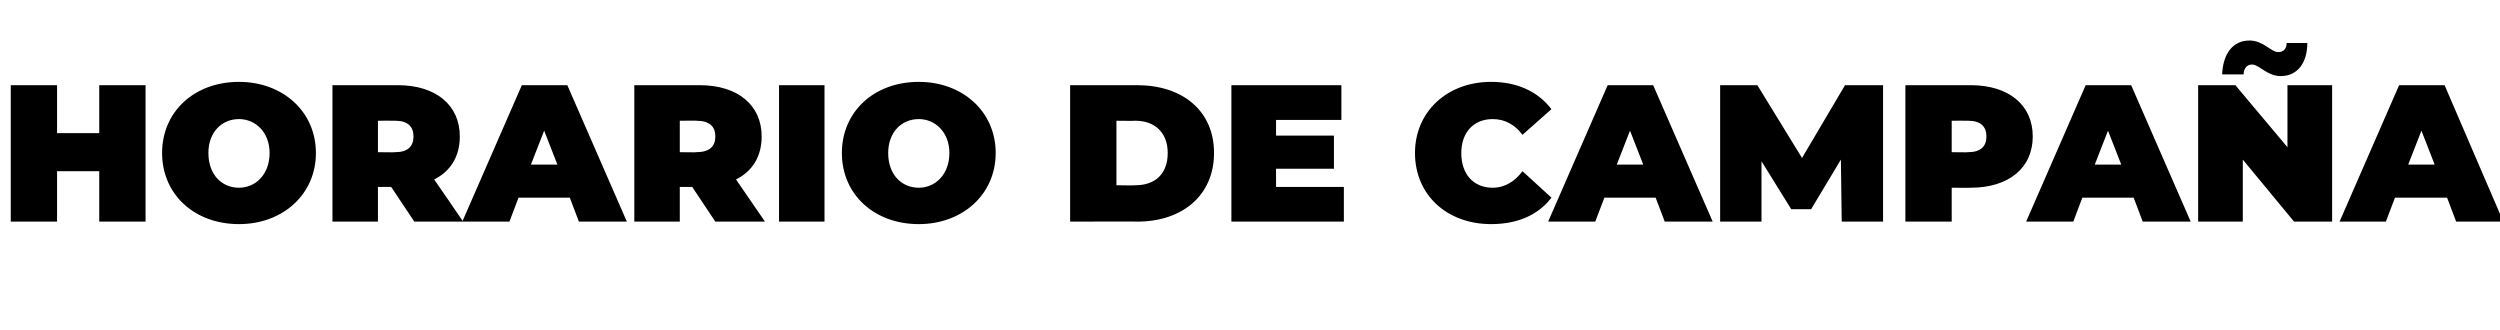 <?xml version="1.0" standalone="no"?><!DOCTYPE svg PUBLIC "-//W3C//DTD SVG 1.1//EN" "http://www.w3.org/Graphics/SVG/1.1/DTD/svg11.dtd"><svg xmlns="http://www.w3.org/2000/svg" version="1.1" width="302.3px" height="39.9px" viewBox="0 -4 302.3 39.9" style="top:-4px">  <desc>HORARIO DE CAMPA A</desc>  <defs/>  <g id="Polygon14655">    <path d="M 17.6 6.3 L 17.6 22.8 L 12 22.8 L 12 16.7 L 6.9 16.7 L 6.9 22.8 L 1.3 22.8 L 1.3 6.3 L 6.9 6.3 L 6.9 12.1 L 12 12.1 L 12 6.3 L 17.6 6.3 Z M 19.6 14.5 C 19.6 9.5 23.5 5.9 28.9 5.9 C 34.2 5.9 38.2 9.5 38.2 14.5 C 38.2 19.5 34.2 23.1 28.9 23.1 C 23.5 23.1 19.6 19.5 19.6 14.5 Z M 32.6 14.5 C 32.6 12 30.9 10.4 28.9 10.4 C 26.8 10.4 25.2 12 25.2 14.5 C 25.2 17.1 26.8 18.7 28.9 18.7 C 30.9 18.7 32.6 17.1 32.6 14.5 Z M 47.3 18.6 L 45.7 18.6 L 45.7 22.8 L 40.2 22.8 L 40.2 6.3 C 40.2 6.3 48.12 6.3 48.1 6.3 C 52.7 6.3 55.6 8.7 55.6 12.5 C 55.6 14.9 54.5 16.7 52.5 17.7 C 52.52 17.69 56 22.8 56 22.8 L 50.1 22.8 L 47.3 18.6 Z M 47.8 10.6 C 47.77 10.58 45.7 10.6 45.7 10.6 L 45.7 14.4 C 45.7 14.4 47.77 14.44 47.8 14.4 C 49.3 14.4 50 13.7 50 12.5 C 50 11.3 49.3 10.6 47.8 10.6 Z M 68.9 19.9 L 62.7 19.9 L 61.6 22.8 L 55.9 22.8 L 63.1 6.3 L 68.6 6.3 L 75.8 22.8 L 70 22.8 L 68.9 19.9 Z M 67.4 15.9 L 65.8 11.8 L 64.2 15.9 L 67.4 15.9 Z M 83.7 18.6 L 82.2 18.6 L 82.2 22.8 L 76.7 22.8 L 76.7 6.3 C 76.7 6.3 84.6 6.3 84.6 6.3 C 89.2 6.3 92.1 8.7 92.1 12.5 C 92.1 14.9 91 16.7 89 17.7 C 89 17.69 92.5 22.8 92.5 22.8 L 86.5 22.8 L 83.7 18.6 Z M 84.2 10.6 C 84.25 10.58 82.2 10.6 82.2 10.6 L 82.2 14.4 C 82.2 14.4 84.25 14.44 84.2 14.4 C 85.8 14.4 86.5 13.7 86.5 12.5 C 86.5 11.3 85.8 10.6 84.2 10.6 Z M 94.2 6.3 L 99.7 6.3 L 99.7 22.8 L 94.2 22.8 L 94.2 6.3 Z M 101.8 14.5 C 101.8 9.5 105.7 5.9 111.1 5.9 C 116.4 5.9 120.4 9.5 120.4 14.5 C 120.4 19.5 116.4 23.1 111.1 23.1 C 105.7 23.1 101.8 19.5 101.8 14.5 Z M 114.8 14.5 C 114.8 12 113.1 10.4 111.1 10.4 C 109 10.4 107.4 12 107.4 14.5 C 107.4 17.1 109 18.7 111.1 18.7 C 113.1 18.7 114.8 17.1 114.8 14.5 Z M 129.4 6.3 C 129.4 6.3 137.54 6.3 137.5 6.3 C 143 6.3 146.8 9.4 146.8 14.5 C 146.8 19.6 143 22.8 137.5 22.8 C 137.54 22.77 129.4 22.8 129.4 22.8 L 129.4 6.3 Z M 137.3 18.4 C 139.6 18.4 141.2 17.1 141.2 14.5 C 141.2 12 139.6 10.6 137.3 10.6 C 137.31 10.63 135 10.6 135 10.6 L 135 18.4 C 135 18.4 137.31 18.44 137.3 18.4 Z M 162.5 18.6 L 162.5 22.8 L 148.9 22.8 L 148.9 6.3 L 162.2 6.3 L 162.2 10.5 L 154.3 10.5 L 154.3 12.4 L 161.3 12.4 L 161.3 16.4 L 154.3 16.4 L 154.3 18.6 L 162.5 18.6 Z M 171.1 14.5 C 171.1 9.5 175 5.9 180.3 5.9 C 183.5 5.9 186 7.1 187.6 9.2 C 187.6 9.2 184.1 12.3 184.1 12.3 C 183.2 11.1 182 10.4 180.5 10.4 C 178.2 10.4 176.7 12 176.7 14.5 C 176.7 17.1 178.2 18.7 180.5 18.7 C 182 18.7 183.2 17.9 184.1 16.7 C 184.1 16.7 187.6 19.9 187.6 19.9 C 186 22 183.5 23.1 180.3 23.1 C 175 23.1 171.1 19.6 171.1 14.5 Z M 200.2 19.9 L 194 19.9 L 192.9 22.8 L 187.2 22.8 L 194.4 6.3 L 199.9 6.3 L 207.1 22.8 L 201.3 22.8 L 200.2 19.9 Z M 198.7 15.9 L 197.1 11.8 L 195.5 15.9 L 198.7 15.9 Z M 222.7 22.8 L 222.6 15.3 L 219 21.3 L 216.6 21.3 L 213 15.5 L 213 22.8 L 208 22.8 L 208 6.3 L 212.5 6.3 L 217.9 15.1 L 223.1 6.3 L 227.7 6.3 L 227.7 22.8 L 222.7 22.8 Z M 245.8 12.5 C 245.8 16.3 242.9 18.7 238.3 18.7 C 238.33 18.72 236 18.7 236 18.7 L 236 22.8 L 230.4 22.8 L 230.4 6.3 C 230.4 6.3 238.33 6.3 238.3 6.3 C 242.9 6.3 245.8 8.7 245.8 12.5 Z M 240.2 12.5 C 240.2 11.3 239.5 10.6 238 10.6 C 237.98 10.58 236 10.6 236 10.6 L 236 14.4 C 236 14.4 237.98 14.44 238 14.4 C 239.5 14.4 240.2 13.7 240.2 12.5 Z M 258 19.9 L 251.8 19.9 L 250.7 22.8 L 245 22.8 L 252.2 6.3 L 257.7 6.3 L 264.9 22.8 L 259.1 22.8 L 258 19.9 Z M 256.5 15.9 L 254.9 11.8 L 253.3 15.9 L 256.5 15.9 Z M 271.3 5 C 271.3 5 268.7 5 268.7 5 C 268.8 2.5 270 0.9 272 0.9 C 273.7 0.9 274.6 2.3 275.5 2.3 C 276.1 2.3 276.5 1.9 276.5 1.2 C 276.5 1.2 279 1.2 279 1.2 C 279 3.6 277.8 5.2 275.8 5.2 C 274.1 5.2 273.2 3.8 272.3 3.8 C 271.7 3.8 271.3 4.3 271.3 5 Z M 282 6.3 L 282 22.8 L 277.4 22.8 L 271.2 15.3 L 271.2 22.8 L 265.8 22.8 L 265.8 6.3 L 270.3 6.3 L 276.6 13.8 L 276.6 6.3 L 282 6.3 Z M 295.9 19.9 L 289.6 19.9 L 288.5 22.8 L 282.9 22.8 L 290.1 6.3 L 295.6 6.3 L 302.7 22.8 L 297 22.8 L 295.9 19.9 Z M 294.4 15.9 L 292.8 11.8 L 291.2 15.9 L 294.4 15.9 Z " stroke="none" fill="#000"/>  </g></svg>